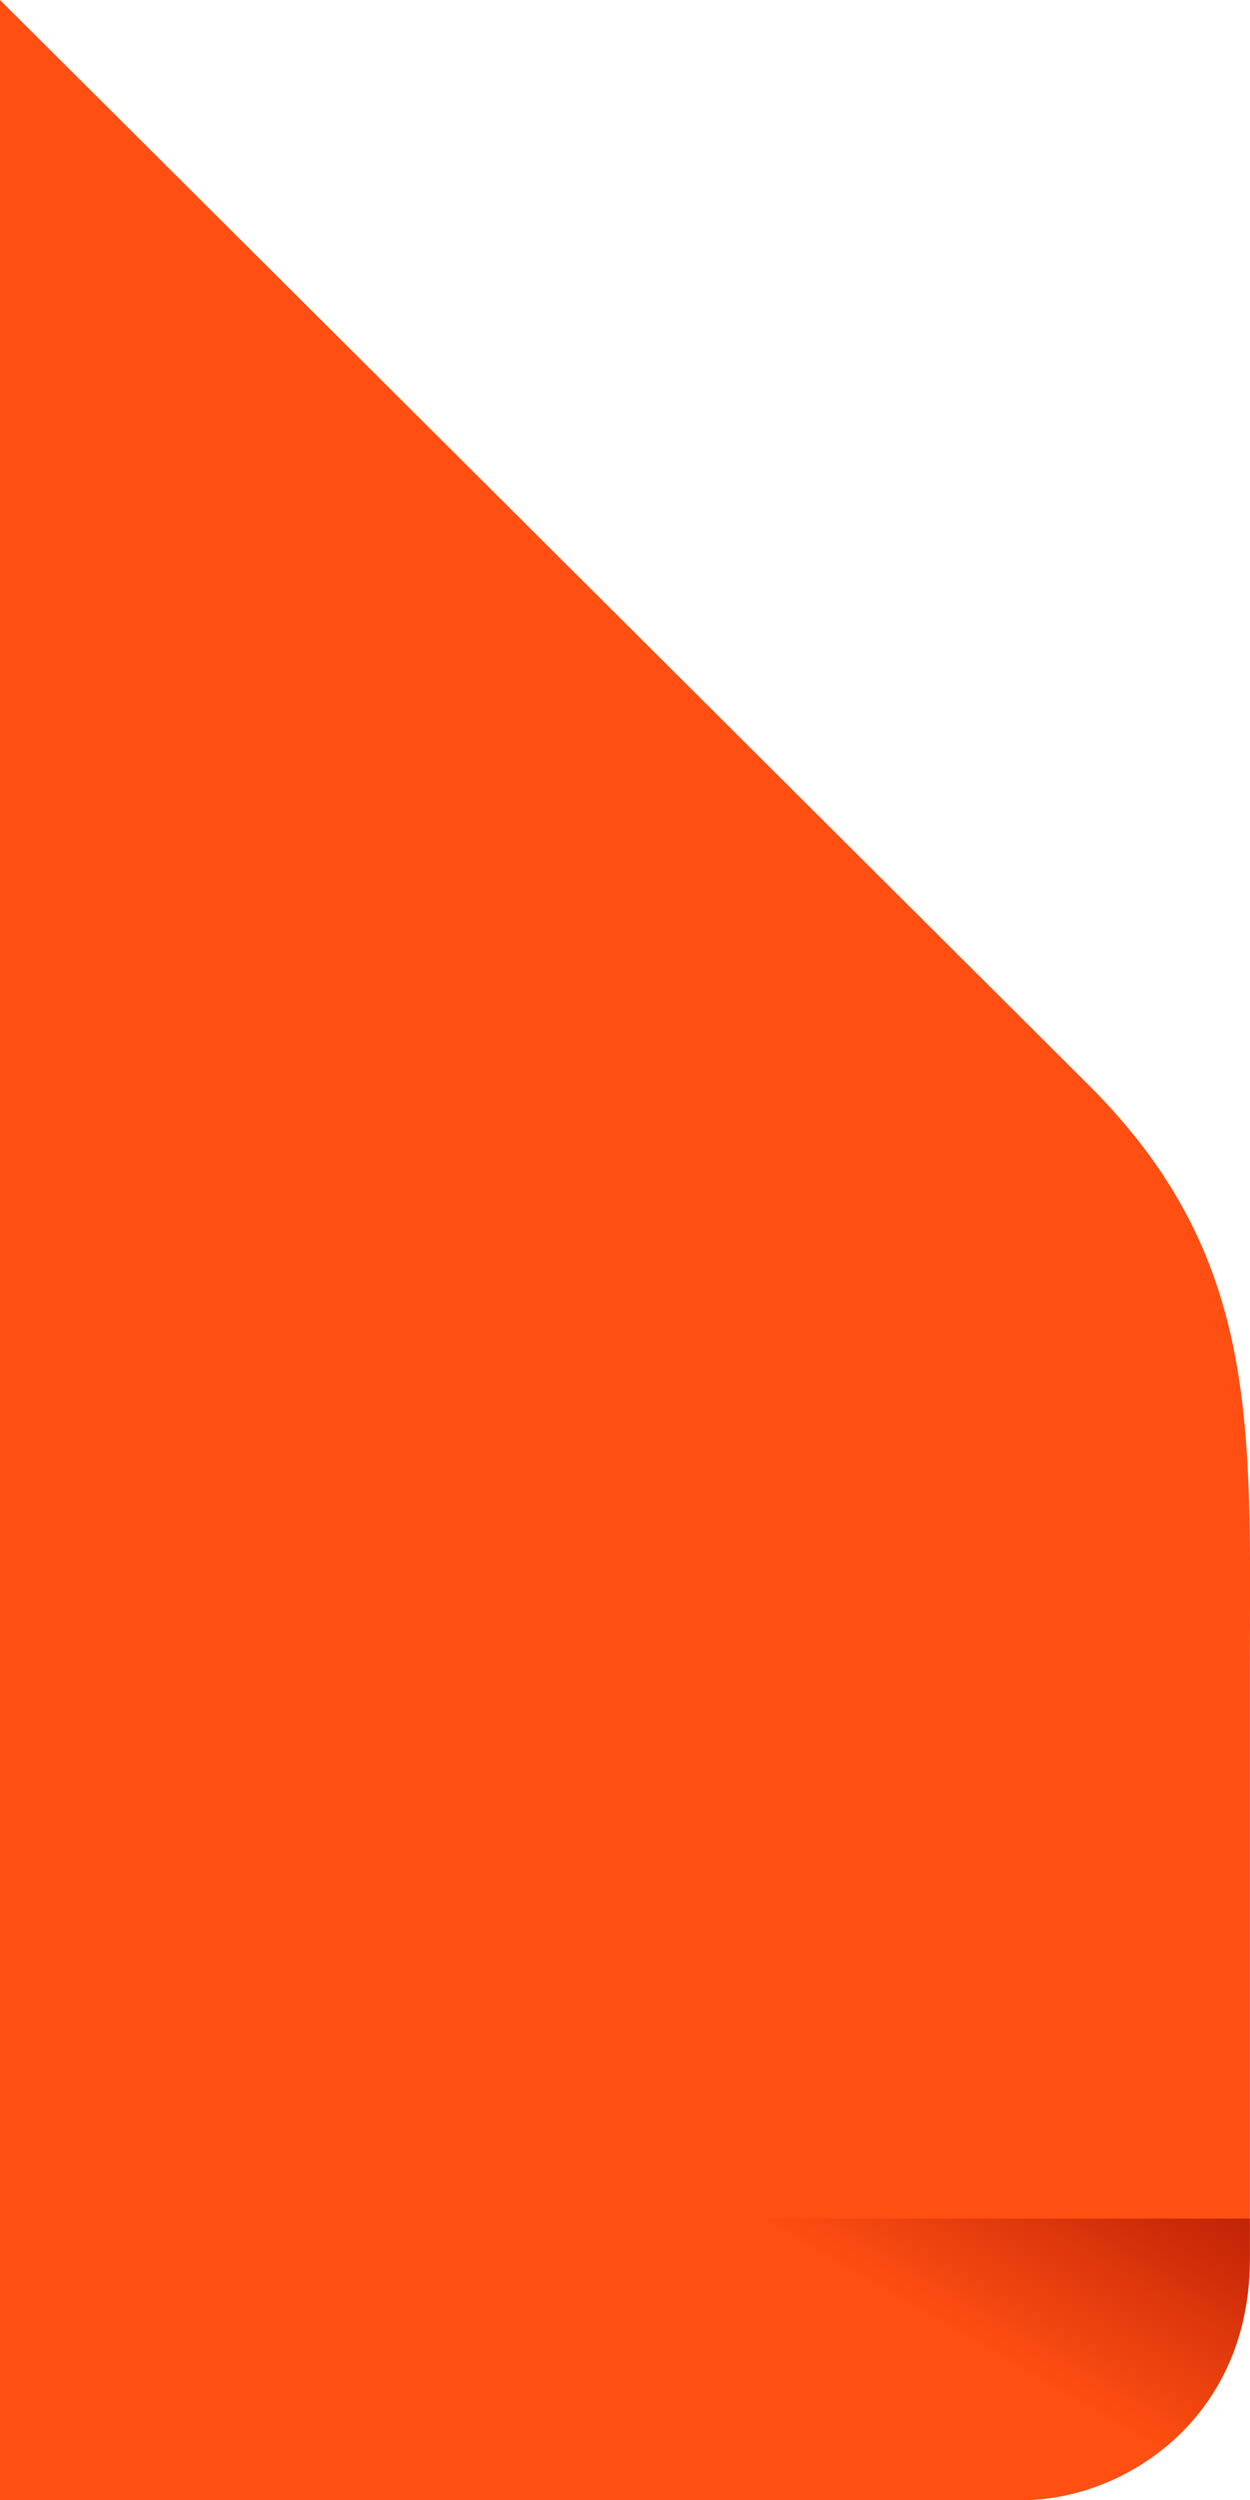 <?xml version="1.0" encoding="UTF-8"?>
<svg id="Layer_1" data-name="Layer 1" xmlns="http://www.w3.org/2000/svg" xmlns:xlink="http://www.w3.org/1999/xlink" viewBox="0 0 80 160">
  <defs>
    <style>
      .cls-1 {
        fill: url(#linear-gradient);
      }

      .cls-1, .cls-2, .cls-3 {
        stroke-width: 0px;
      }

      .cls-2 {
        fill: none;
      }

      .cls-4 {
        clip-path: url(#clippath);
      }

      .cls-3 {
        fill: #ff4f12;
      }
    </style>
    <clipPath id="clippath">
      <rect class="cls-2" x="47" y="141.99" width="33" height="18"/>
    </clipPath>
    <linearGradient id="linear-gradient" x1="50.28" y1="4.96" x2="64.93" y2="30.34" gradientTransform="translate(0 162) scale(1 -1)" gradientUnits="userSpaceOnUse">
      <stop offset="0" stop-color="#ff4f12"/>
      <stop offset=".41" stop-color="#ff4f12"/>
      <stop offset="1" stop-color="#bb1f05"/>
    </linearGradient>
  </defs>
  <path class="cls-3" d="M0,159.99V0l69.66,69.43c11.12,11.08,10.33,22,10.33,37.53v37.63c0,10.26-8.09,15.42-14.57,15.42C71.62,160,0,160,0,160h0Z"/>
  <g class="cls-4">
    <path class="cls-1" d="M45,153.99l-4.81-23,39.8,9.36v4.22c0,5.74-2.53,9.88-5.9,12.42-2.65,2-29.09-3-29.09-3Z"/>
  </g>
</svg>